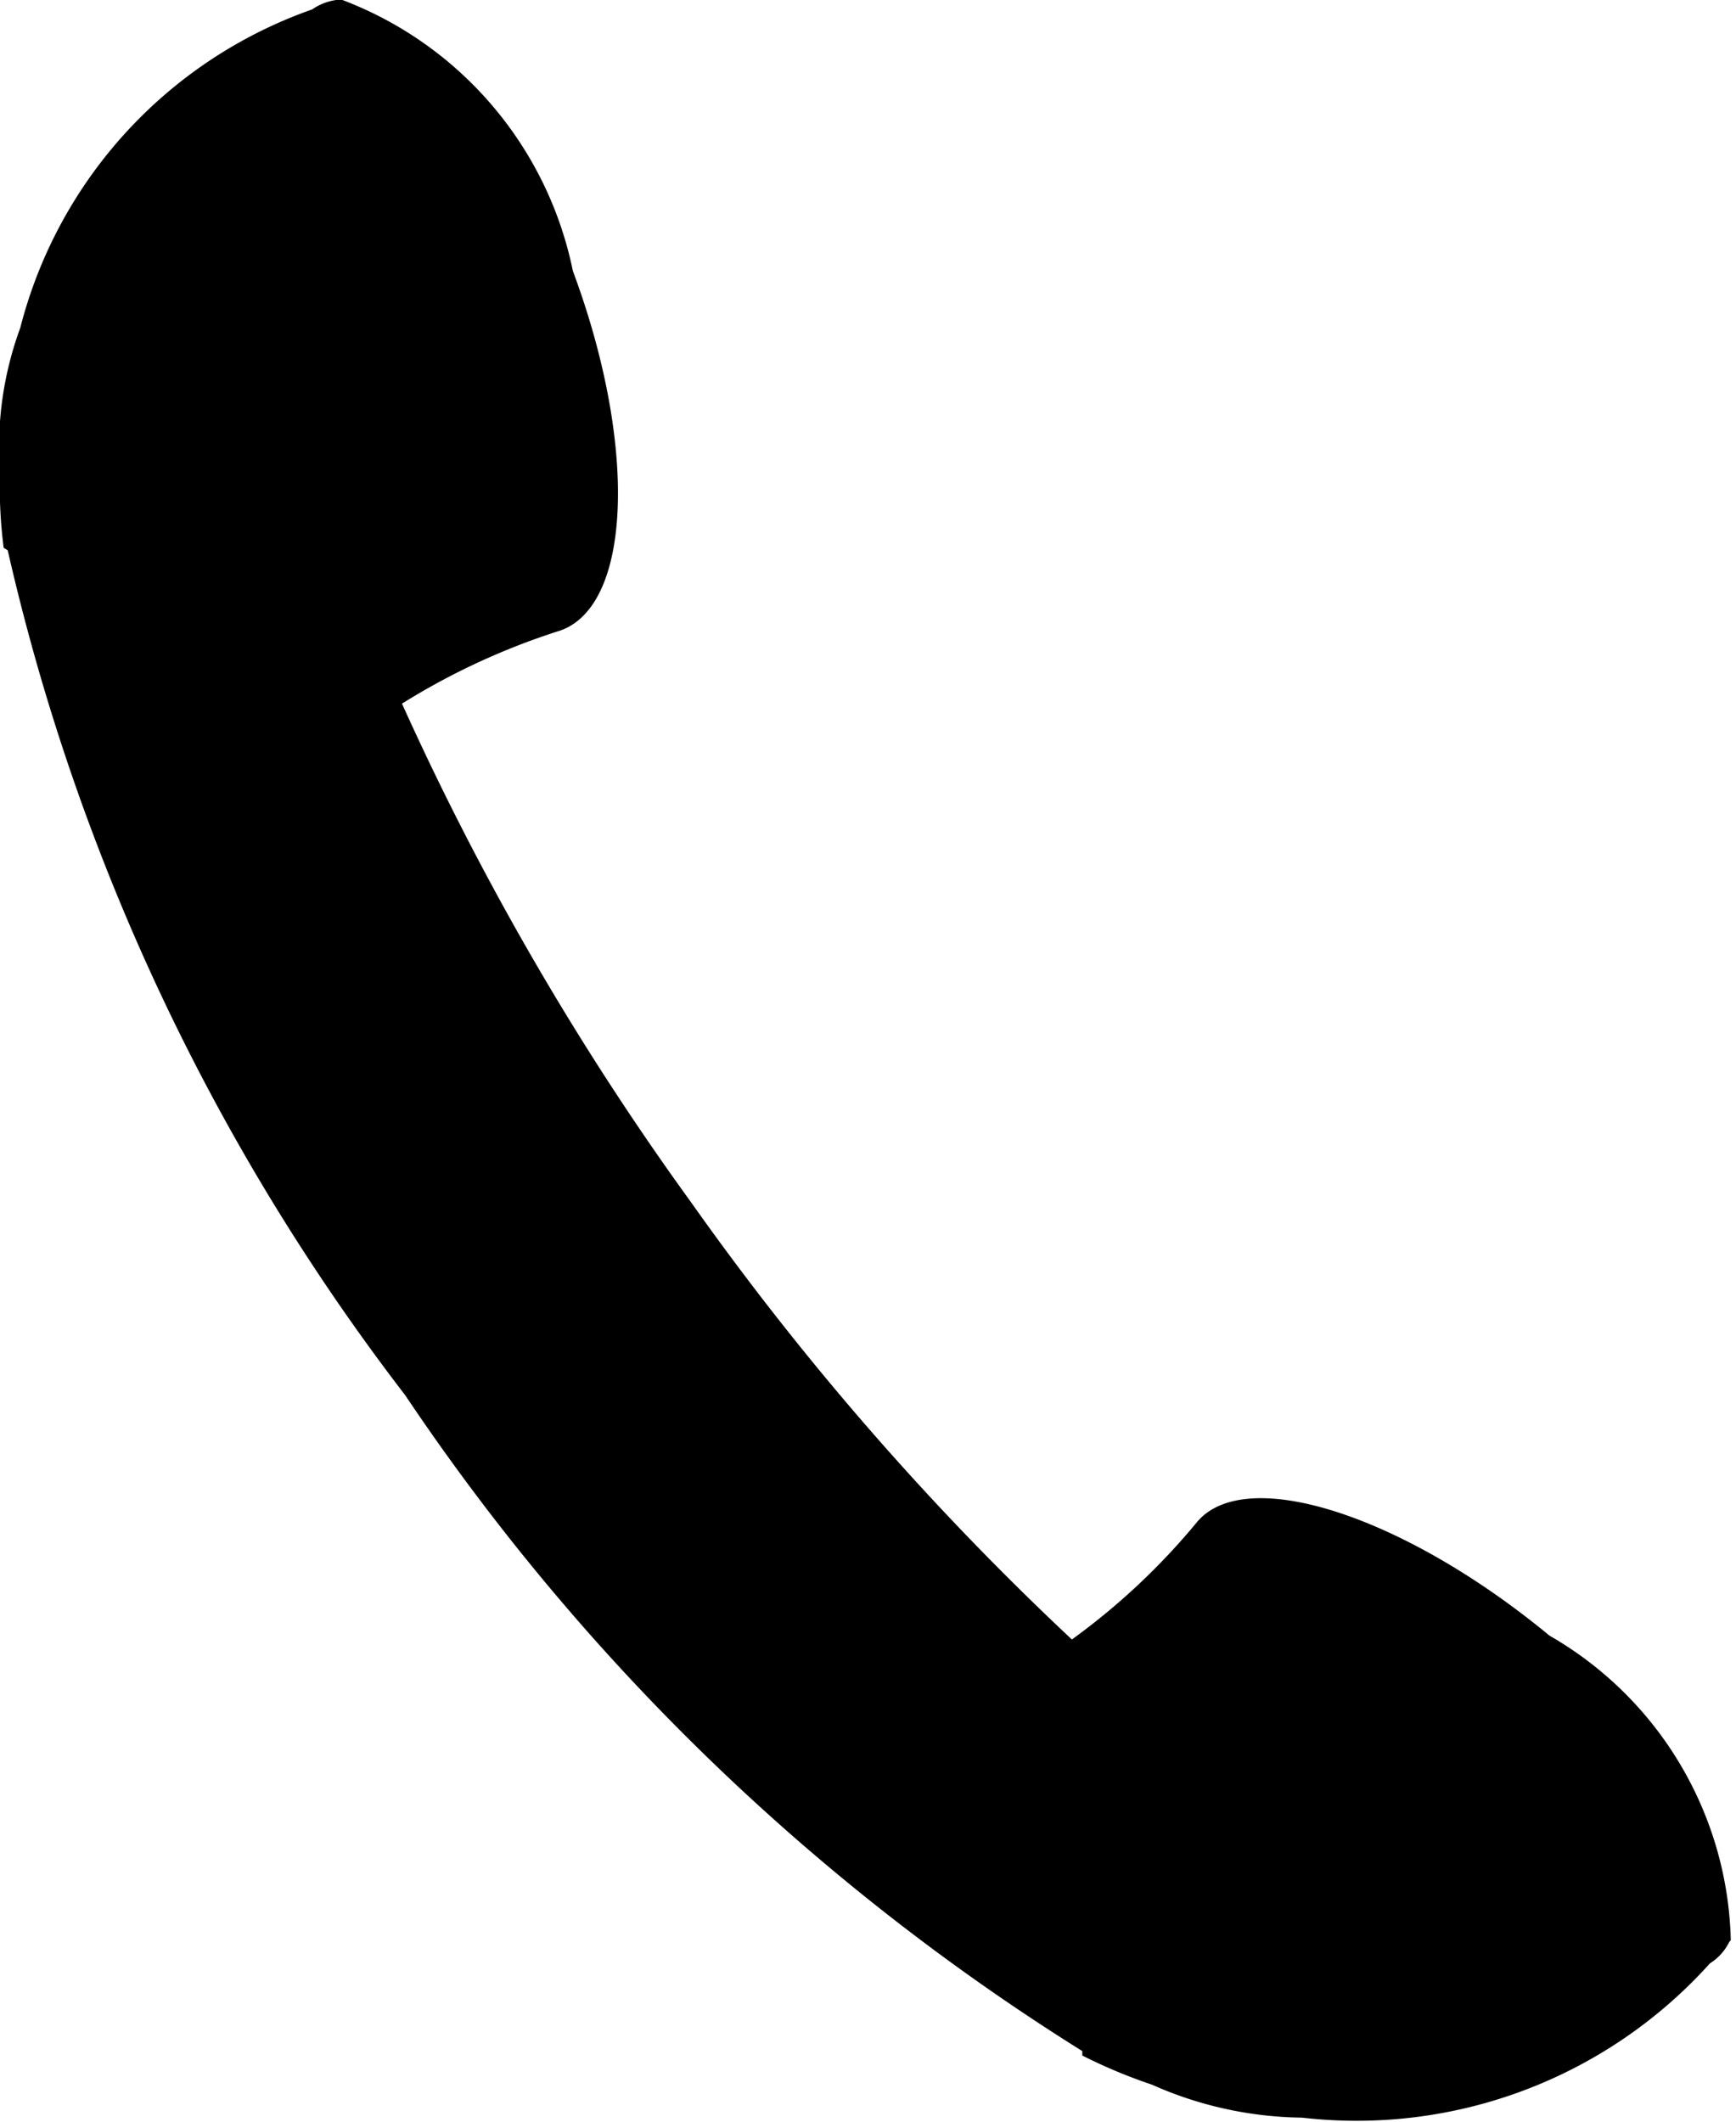 <svg xmlns="http://www.w3.org/2000/svg" width="9" height="11" viewBox="0 0 9 11">
  <defs>
    <style>
      .cls-1 {
        fill-rule: evenodd;
      }
    </style>
  </defs>
  <path id="シェイプ_23" data-name="シェイプ 23" class="cls-1" d="M495.105,19.7a1.786,1.786,0,0,0-.105.748,2.474,2.474,0,0,0,.019.392l0.021,0.013a11.314,11.314,0,0,0,2.061,4.381,11.674,11.674,0,0,0,3.51,3.4l0,0.023a2.713,2.713,0,0,0,.361.151,1.961,1.961,0,0,0,.778.171,2.463,2.463,0,0,0,2.115-.8,0.271,0.271,0,0,0,.1-0.111l0.008-.009,0,0a1.872,1.872,0,0,0-.94-1.579c-0.75-.62-1.566-0.886-1.823-0.594a3.5,3.5,0,0,1-.653.614,14.87,14.87,0,0,1-1.973-2.265,14.691,14.691,0,0,1-1.5-2.587,3.6,3.6,0,0,1,.821-0.379c0.372-.131.4-0.965,0.065-1.864a1.911,1.911,0,0,0-1.2-1.407v0l-0.011,0a0.307,0.307,0,0,0-.073.016,0.3,0.3,0,0,0-.068.035A2.373,2.373,0,0,0,495.105,19.7Z" transform="translate(-495 -18)"/>
</svg>
